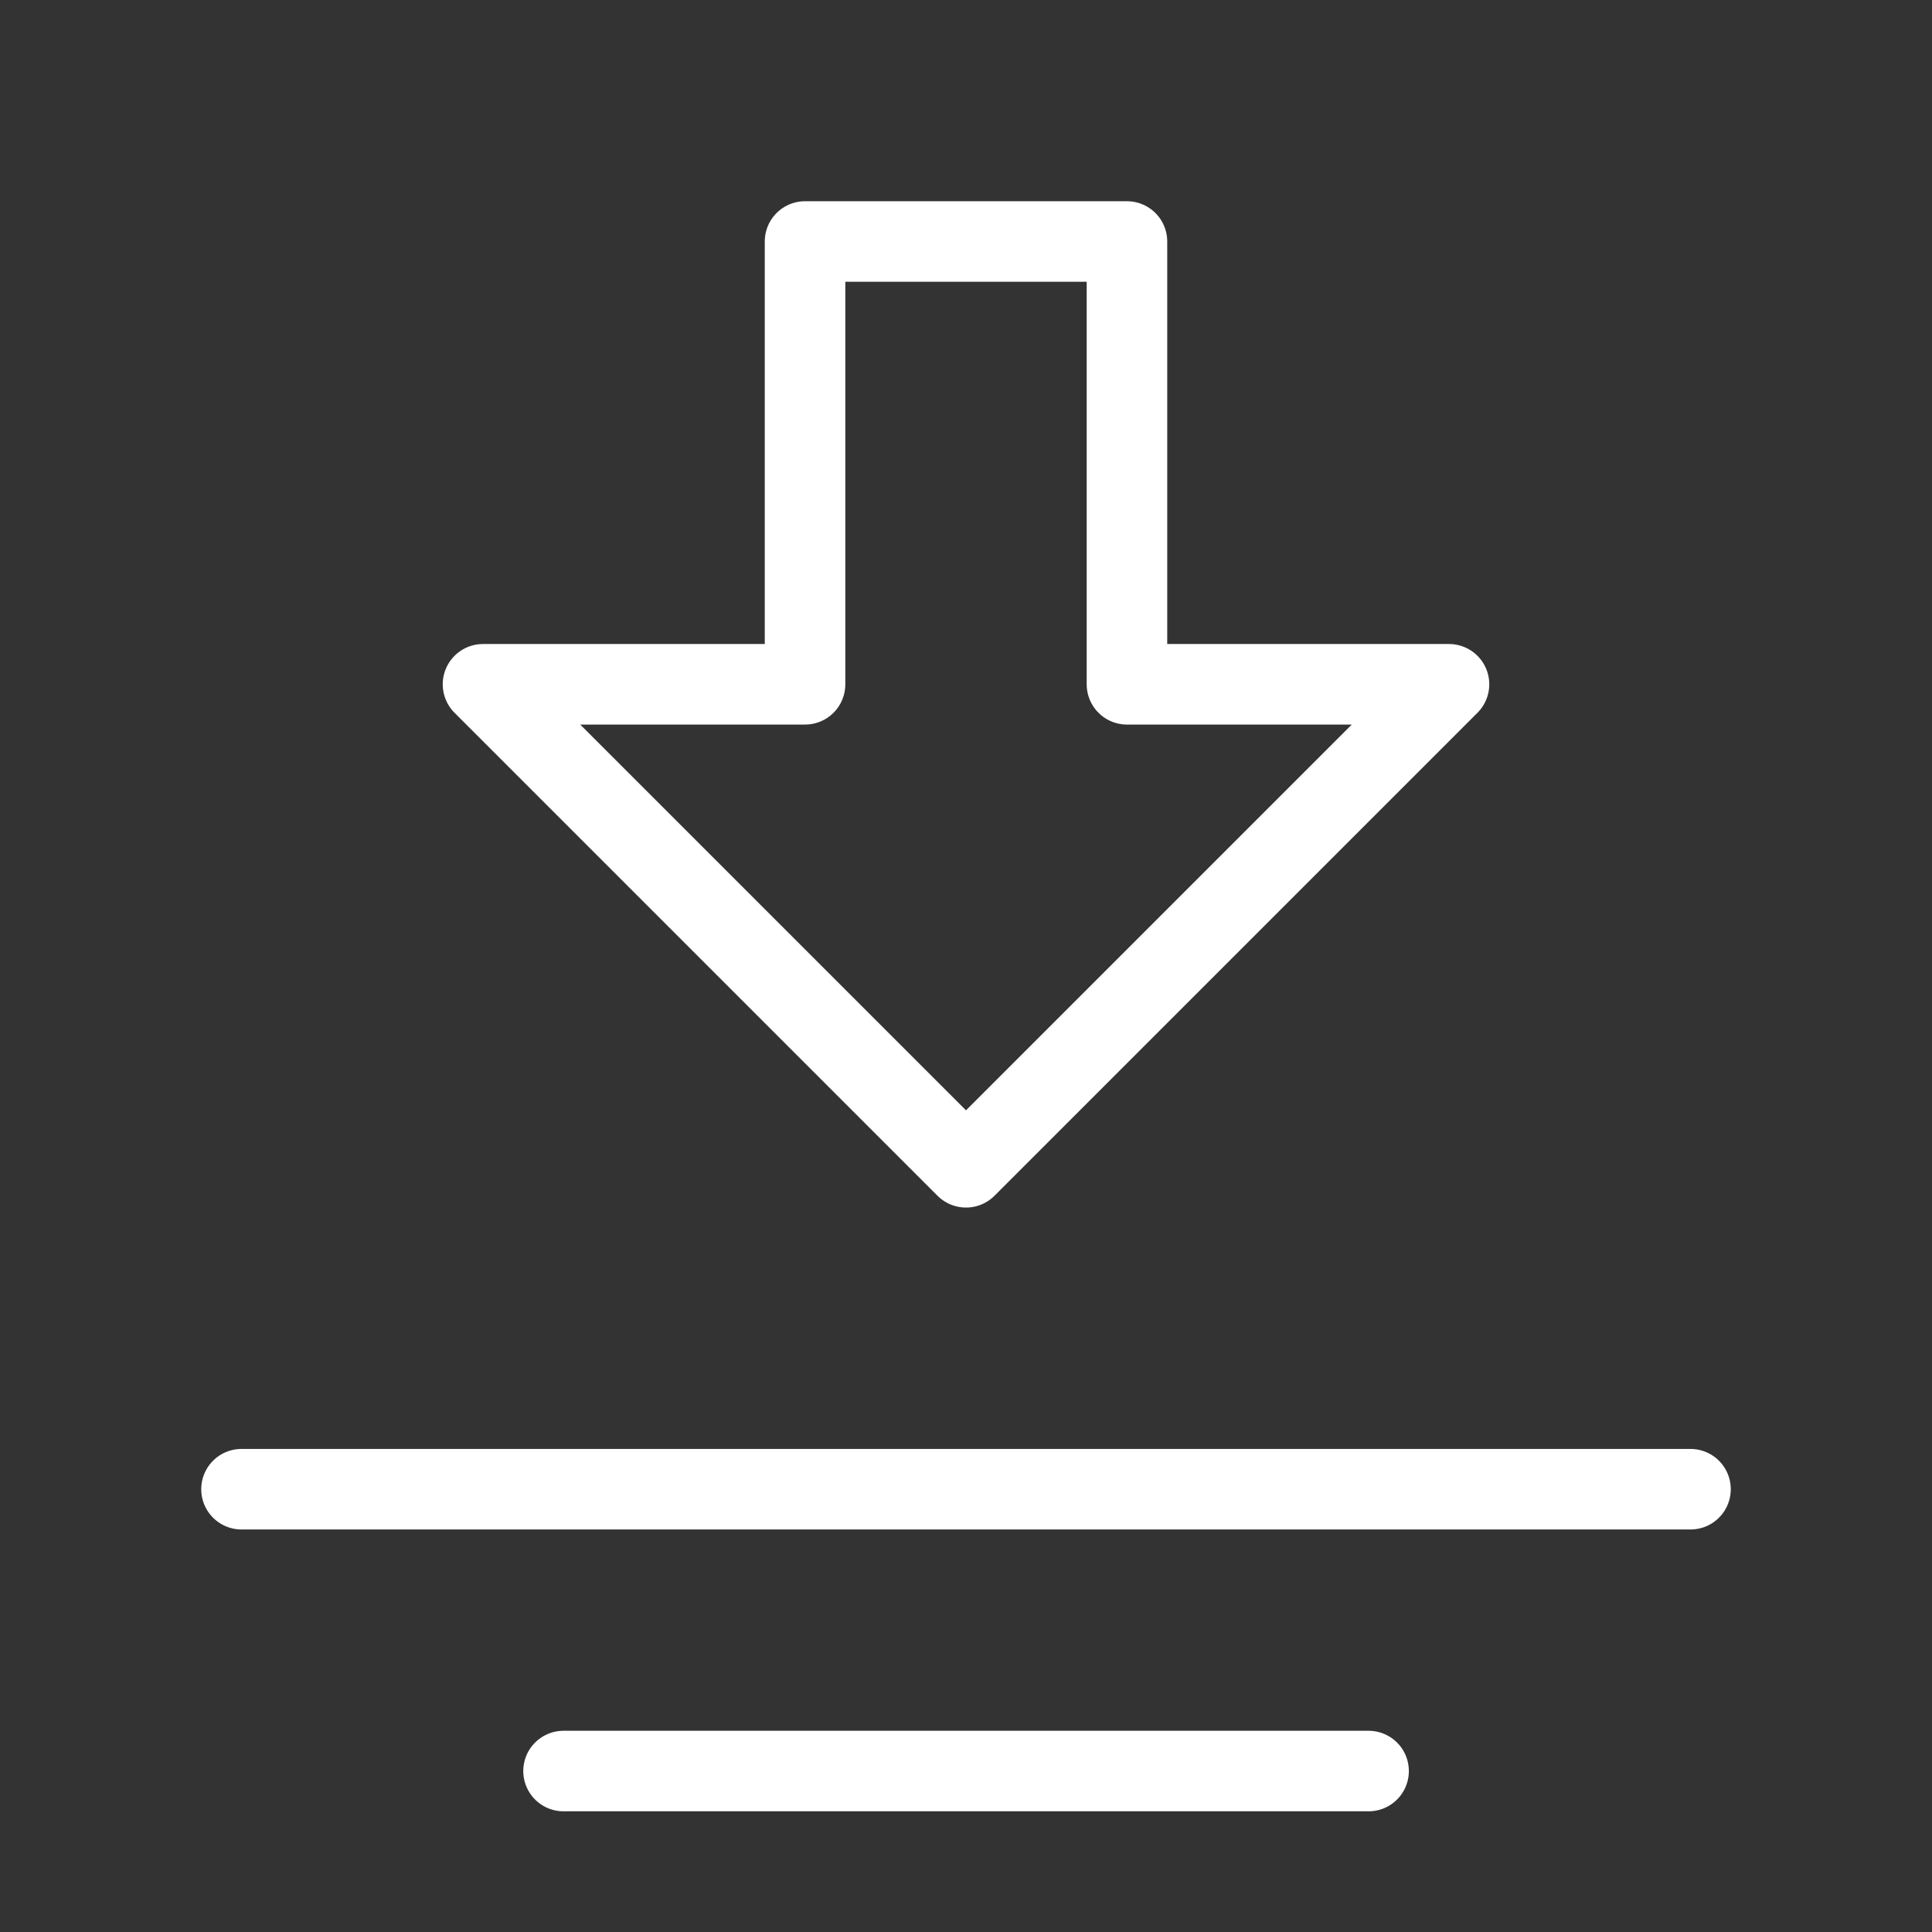 <svg width="16" height="16" viewBox="0 0 16 16" fill="none" xmlns="http://www.w3.org/2000/svg">
<rect x="0" y="0" width="16" height="16" fill="#333333" stroke="none"/>
<path fill-rule="evenodd" clip-rule="evenodd" d="M8 9.667L4 5.667H6.667V2H9.333V5.667H12L8 9.667Z" stroke="white" stroke-width="0.667" stroke-linecap="round" stroke-linejoin="round"/>
<path d="M14 12.333H2" stroke="white" stroke-width="0.667" stroke-linecap="round"/>
<path d="M11.334 14.667H4.667" stroke="white" stroke-width="0.667" stroke-linecap="round"/>
</svg>
